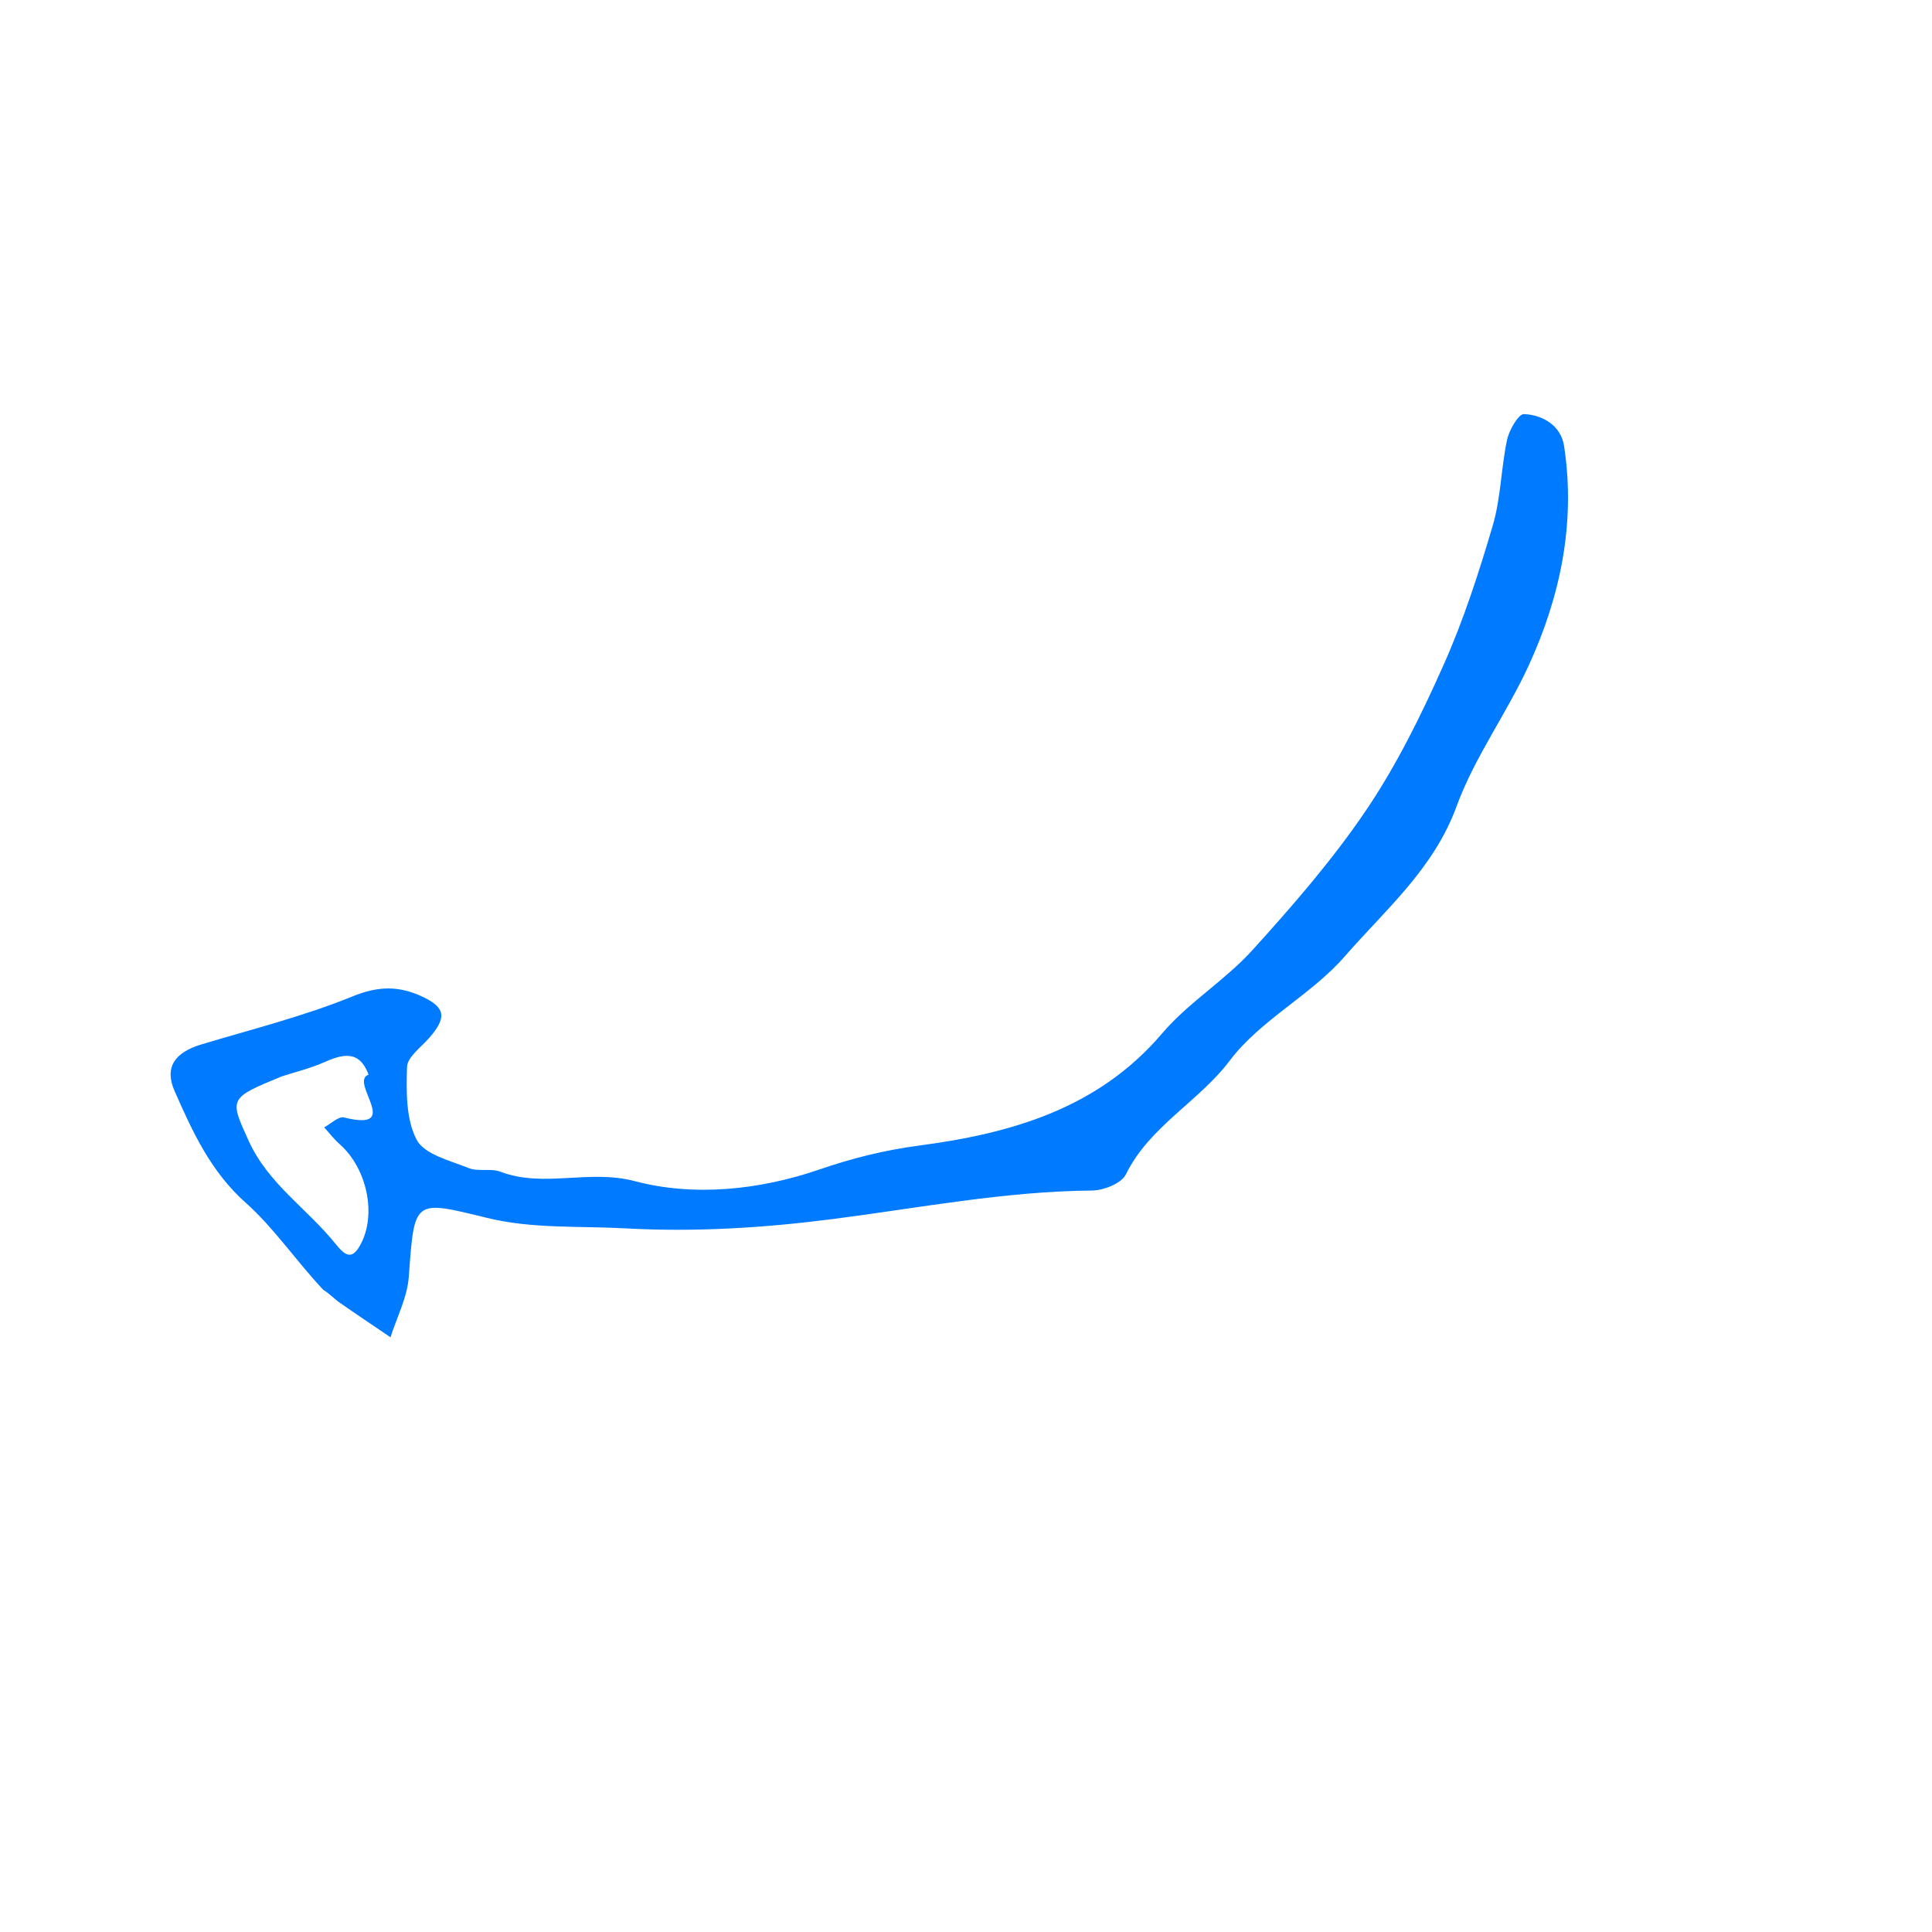 <?xml version="1.0" encoding="UTF-8"?> <svg xmlns="http://www.w3.org/2000/svg" width="534" height="534" viewBox="0 0 534 534" fill="none"> <path d="M89.304 356.461C91.432 357.848 92.397 359.008 93.589 359.841C98.332 363.156 103.145 366.369 107.933 369.62C109.684 364.067 112.567 358.6 112.985 352.946C114.58 331.32 114.203 331.636 134.704 336.64C147.231 339.698 160.212 338.818 172.932 339.519C192.34 340.59 211.33 339.361 230.195 336.941C254.035 333.881 277.644 329.279 301.823 329.058C305.055 329.028 309.964 327.094 311.187 324.603C317.746 311.256 331.281 304.585 339.976 293.062C348.4 281.9 362.343 275.063 371.645 264.388C382.899 251.471 396.271 240.161 402.576 222.908C407.555 209.285 416.472 197.168 422.558 183.883C431.329 164.739 435.533 144.496 432.318 123.328C431.457 117.653 426.507 114.701 421.229 114.451C419.724 114.38 417.128 118.85 416.548 121.565C414.881 129.378 414.843 137.612 412.604 145.217C408.743 158.333 404.503 171.457 398.944 183.915C392.791 197.703 386.034 211.462 377.606 223.92C368.312 237.661 357.294 250.339 346.124 262.658C338.561 270.997 328.47 277.091 321.204 285.634C303.439 306.522 279.281 313.299 254.038 316.634C244.35 317.913 235.559 320.127 226.421 323.264C209.948 328.918 191.839 330.795 175.5 326.477C162.697 323.093 150.368 328.424 138.303 323.861C135.633 322.851 132.172 323.909 129.541 322.851C124.396 320.779 117.308 319.086 115.173 315.044C112.184 309.381 112.287 301.694 112.502 294.921C112.589 292.174 116.362 289.477 118.616 286.896C123.602 281.185 123.089 278.44 116.704 275.458C110.21 272.424 104.537 272.509 97.453 275.398C83.958 280.899 69.664 284.458 55.659 288.68C48.246 290.914 45.371 295.021 48.283 301.628C53.23 312.85 58.267 323.869 67.947 332.473C75.632 339.305 81.544 348.14 89.304 356.461V356.461ZM77.865 297.516C81.712 296.266 85.692 295.319 89.374 293.695C94.61 291.384 99.249 290.035 101.88 297.026C96.3 298.973 111.633 312.986 95.079 308.862C93.569 308.486 91.44 310.625 89.598 311.597C91.023 313.16 92.317 314.872 93.895 316.261C101.49 322.944 104.278 336 99.425 344.388C97.212 348.214 95.405 347.105 92.726 343.777C84.989 334.167 74.169 327.206 68.811 315.488C63.335 303.513 63.226 303.562 77.865 297.516V297.516Z" fill="#007AFF"></path> </svg> 